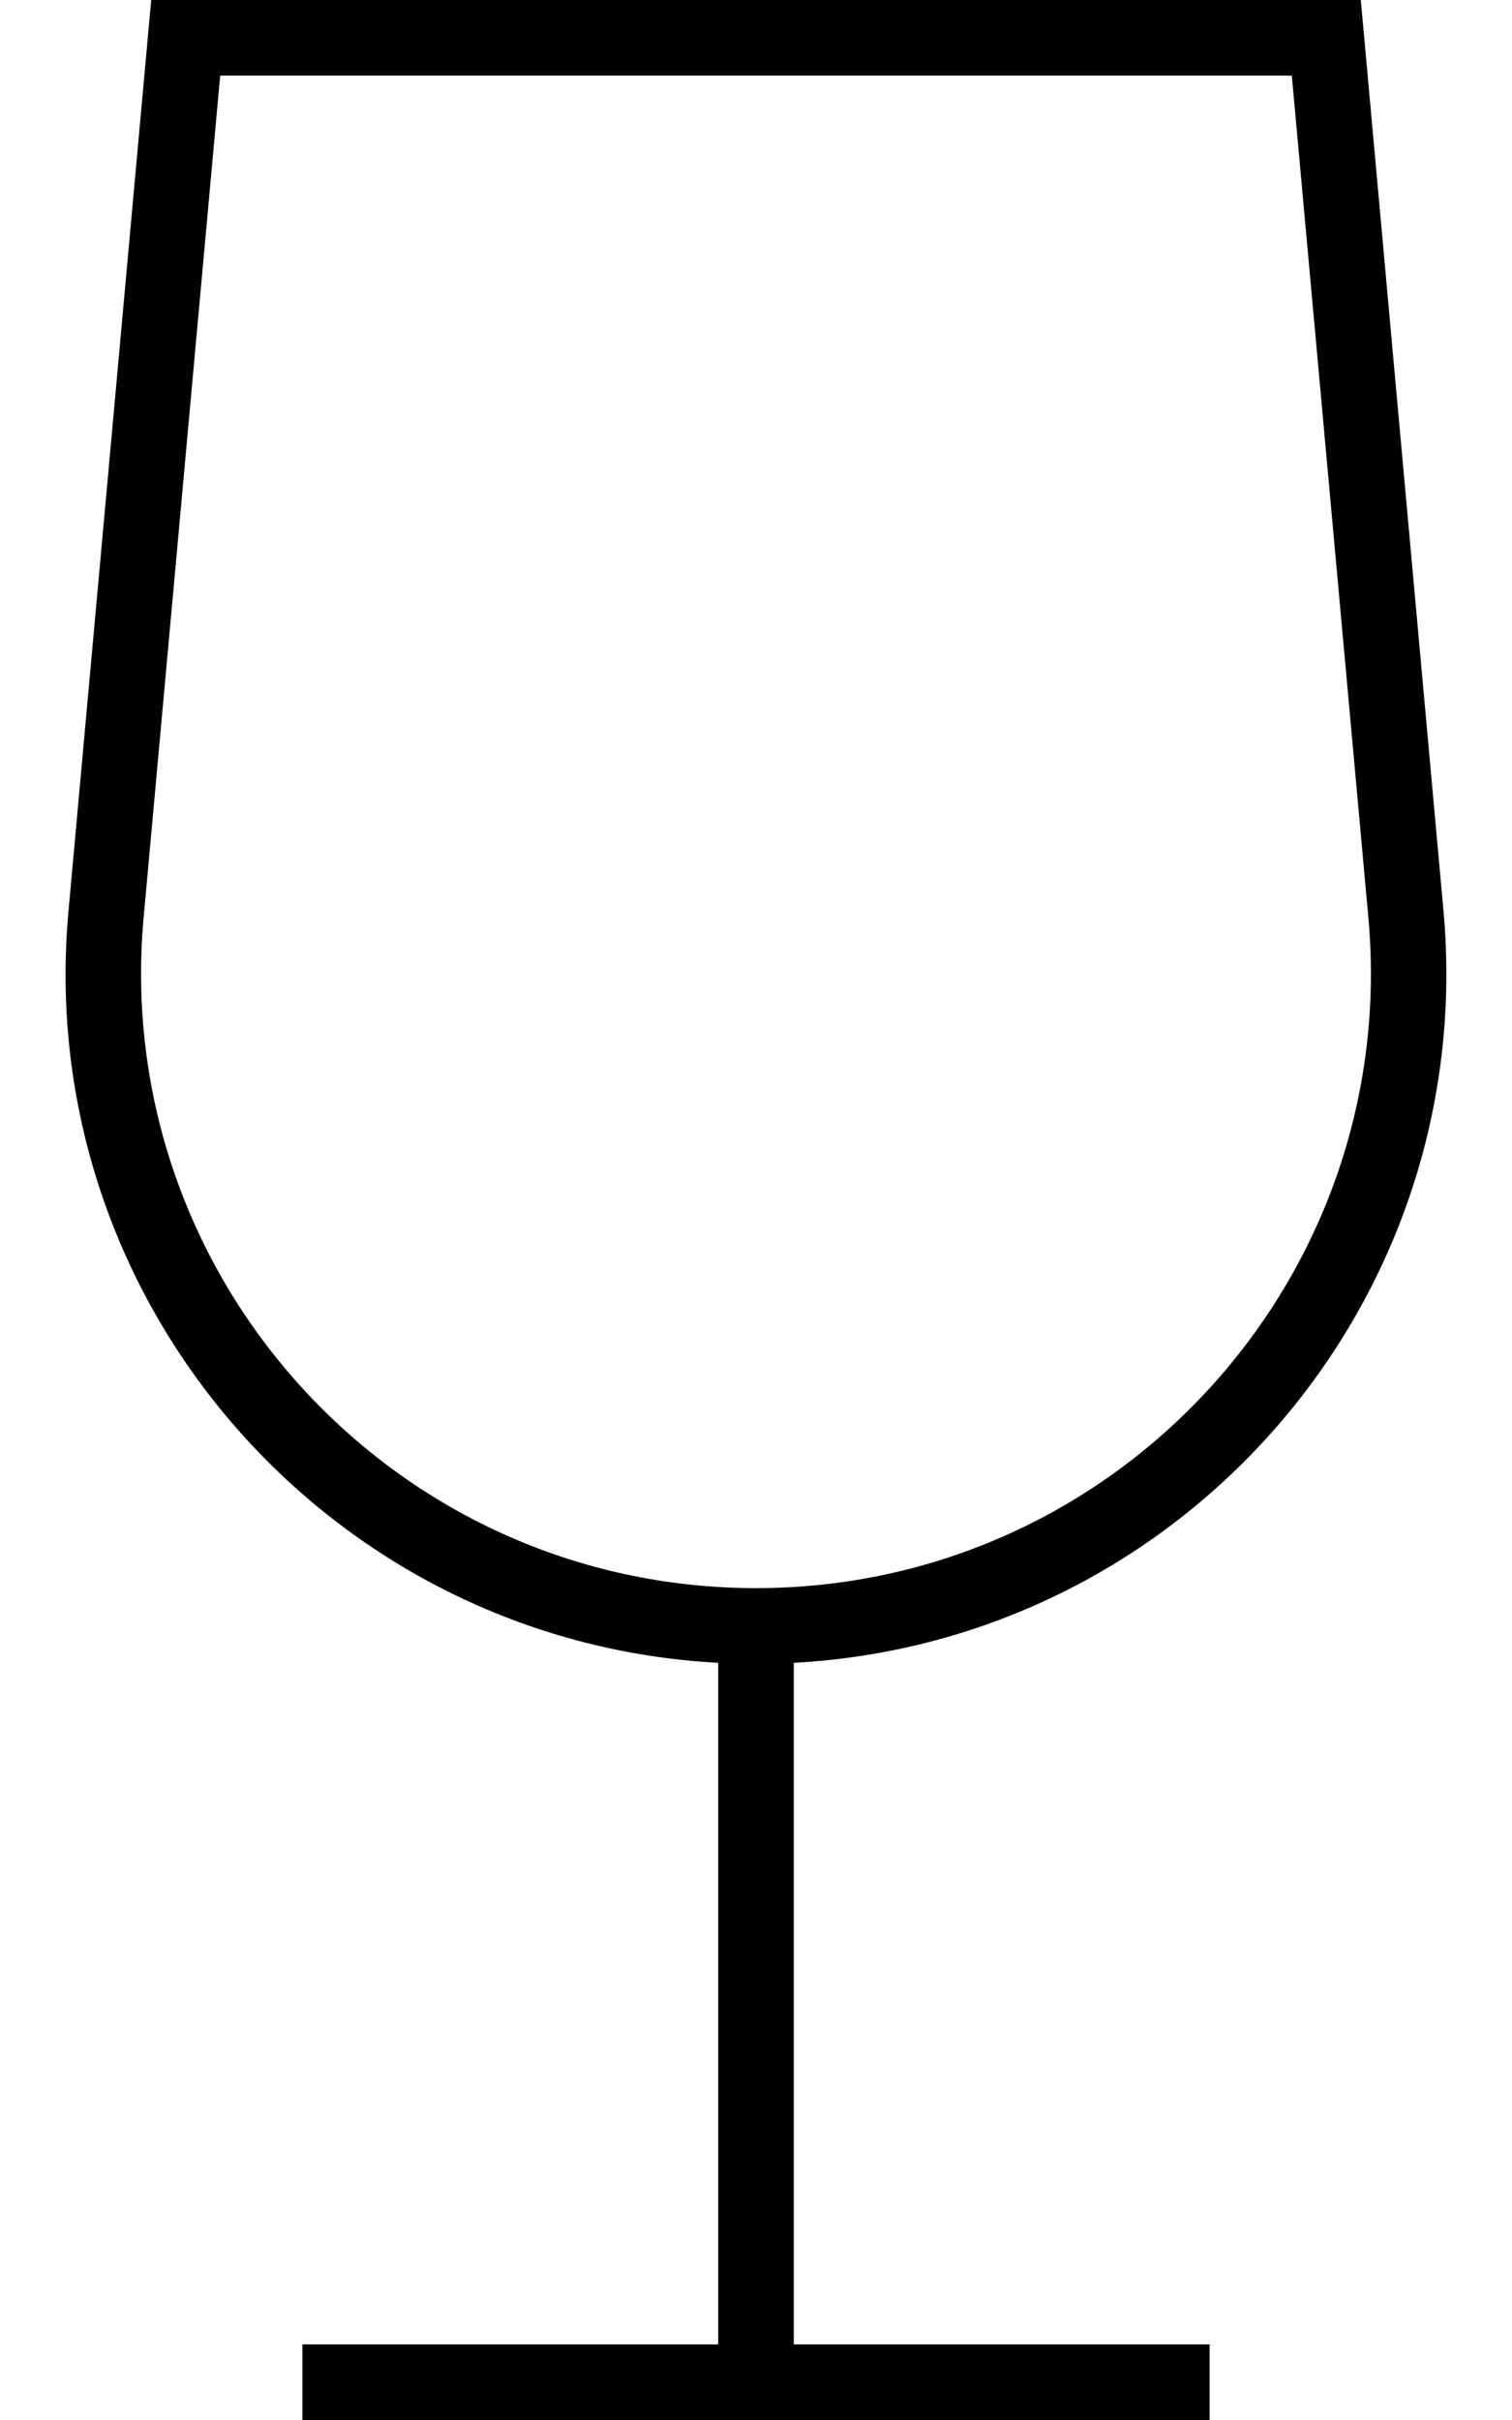 <svg xmlns="http://www.w3.org/2000/svg" viewBox="0 0 320 512"><!--!Font Awesome Pro 6.7.1 by @fontawesome - https://fontawesome.com License - https://fontawesome.com/license (Commercial License) Copyright 2024 Fonticons, Inc.--><path class="fa-secondary" opacity=".4" d=""/><path class="fa-primary" d="M30.4 194.1L46.6 16l226.8 0 16.2 178.1C296.5 270.3 236.5 336 160 336S23.5 270.3 30.4 194.1zM168 351.8c82.1-4.4 145-76.2 137.5-159.1L288 0 32 0 14.5 192.7C6.9 275.5 69.9 347.4 152 351.8L152 496l-80 0-8 0 0 16 8 0 88 0 88 0 8 0 0-16-8 0-80 0 0-144.2z"/></svg>
